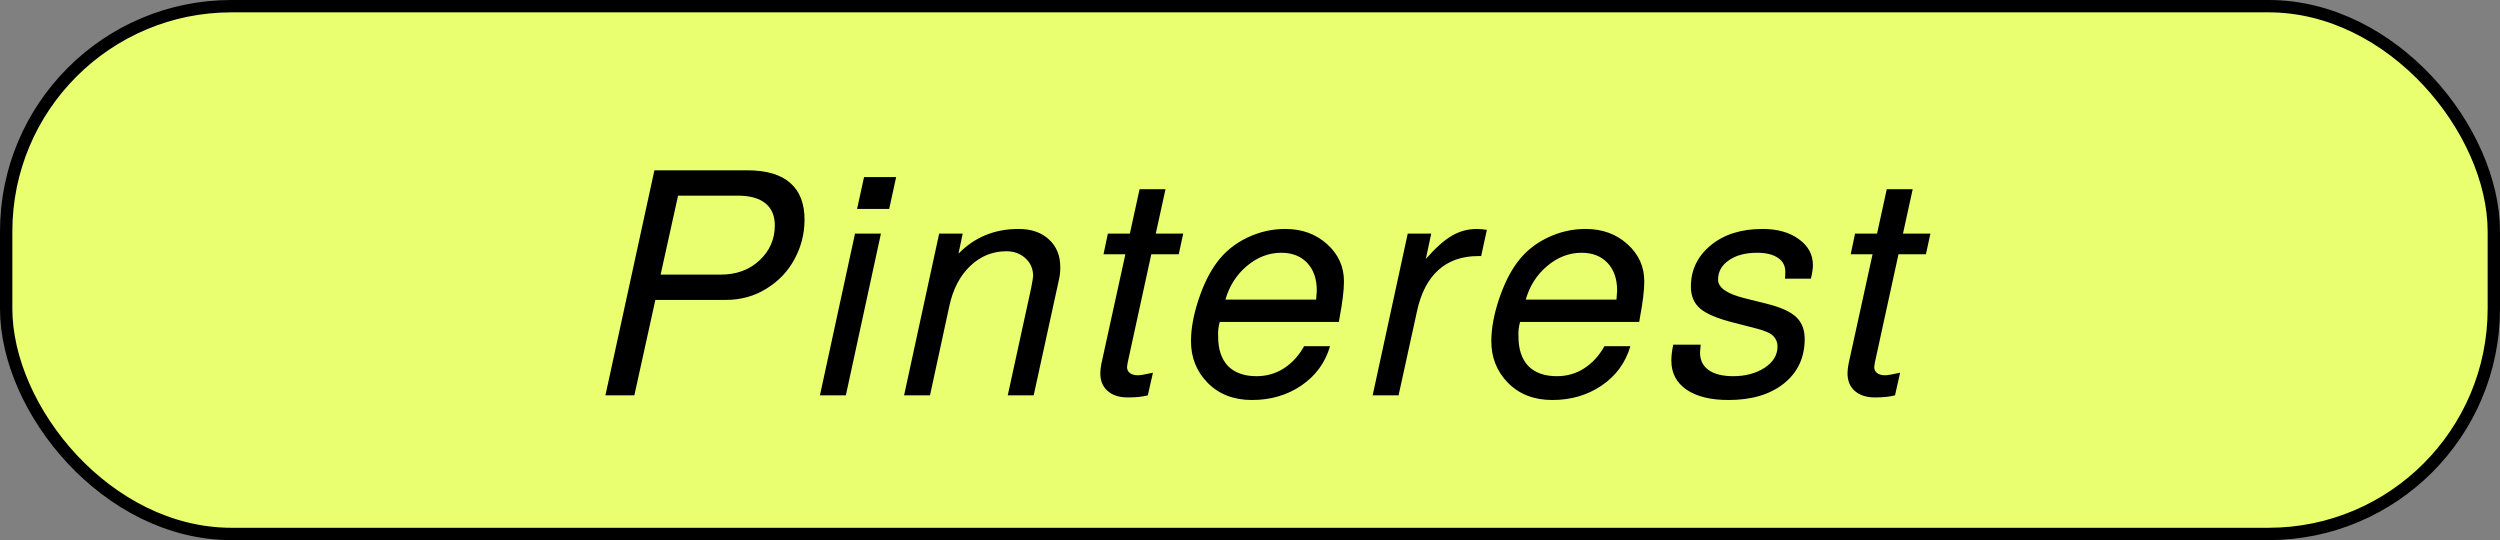 <?xml version="1.0" encoding="UTF-8"?> <svg xmlns="http://www.w3.org/2000/svg" width="162" height="35" viewBox="0 0 162 35" fill="none"><rect x="0" y="0" width="162" height="35" fill="#808080" stroke="none"/><rect x="0.4" y="0.4" width="161.2" height="34.2" rx="14.6" fill="#E9FF70" stroke="black" stroke-width="0.8"></rect><path d="M52.134 14.26C52.129 15.158 51.913 16.001 51.485 16.789C51.064 17.577 50.459 18.215 49.668 18.703C48.885 19.191 48.004 19.435 47.028 19.435H42.467L41.106 25.617H39.231L42.405 11.037H48.45C49.667 11.037 50.587 11.31 51.209 11.857C51.831 12.398 52.139 13.198 52.134 14.26ZM50.208 14.621C50.211 13.989 50.009 13.508 49.6 13.176C49.192 12.844 48.597 12.678 47.816 12.678H43.939L42.808 17.795H46.695C47.717 17.795 48.555 17.489 49.209 16.877C49.87 16.265 50.203 15.513 50.208 14.621ZM54.811 25.617H53.132L55.404 15.139H57.084L54.811 25.617ZM58.07 11.476L57.62 13.537H55.54L55.99 11.476H58.07ZM68.625 18.097L66.983 25.617H65.303L66.825 18.635C66.906 18.205 66.946 17.957 66.946 17.892C66.949 17.43 66.785 17.046 66.454 16.74C66.124 16.434 65.711 16.281 65.216 16.281C64.318 16.281 63.535 16.6 62.868 17.238C62.2 17.876 61.75 18.742 61.516 19.836L60.264 25.617H58.585L60.857 15.139H62.381L62.11 16.437C63.151 15.37 64.45 14.836 66.005 14.836C66.832 14.836 67.489 15.064 67.975 15.519C68.467 15.969 68.711 16.574 68.707 17.336C68.706 17.609 68.678 17.863 68.625 18.097ZM74.71 24.152L74.379 25.617C74.047 25.708 73.614 25.754 73.08 25.754C72.527 25.754 72.091 25.614 71.774 25.334C71.456 25.054 71.299 24.67 71.301 24.181C71.302 23.992 71.326 23.784 71.373 23.556L72.924 16.476H71.508L71.789 15.139H73.215L73.845 12.258H75.525L74.894 15.139H76.672L76.382 16.476H74.604L73.073 23.498C73.046 23.654 73.032 23.748 73.032 23.781C73.031 23.944 73.092 24.074 73.215 24.172C73.345 24.269 73.521 24.318 73.742 24.318C73.885 24.318 74.208 24.263 74.71 24.152ZM86.762 20.861H79.038C78.951 21.18 78.917 21.486 78.935 21.779C78.931 22.619 79.142 23.263 79.569 23.713C80.003 24.155 80.621 24.377 81.421 24.377C82.079 24.377 82.669 24.207 83.192 23.869C83.721 23.53 84.159 23.052 84.508 22.433H86.188C85.876 23.501 85.256 24.351 84.328 24.982C83.407 25.607 82.341 25.92 81.13 25.92C79.945 25.92 78.987 25.549 78.255 24.806C77.53 24.064 77.17 23.156 77.176 22.082C77.18 21.274 77.344 20.383 77.669 19.406C77.993 18.43 78.391 17.625 78.863 16.994C79.362 16.323 80.006 15.796 80.795 15.412C81.585 15.028 82.416 14.836 83.289 14.836C84.369 14.836 85.273 15.165 85.998 15.822C86.73 16.48 87.094 17.29 87.089 18.254C87.086 18.827 86.99 19.608 86.803 20.597L86.762 20.861ZM85.286 19.416C85.314 19.09 85.328 18.898 85.328 18.84C85.332 18.084 85.127 17.485 84.712 17.043C84.298 16.6 83.736 16.379 83.026 16.379C82.219 16.379 81.475 16.665 80.795 17.238C80.122 17.805 79.659 18.53 79.407 19.416H85.286ZM95.978 16.594H95.773C94.732 16.594 93.874 16.896 93.2 17.502C92.533 18.107 92.072 18.999 91.819 20.177L90.628 25.617H88.948L91.221 15.139H92.744L92.394 16.779C93.016 16.07 93.578 15.568 94.081 15.275C94.584 14.982 95.125 14.836 95.705 14.836C95.868 14.836 96.082 14.855 96.349 14.894L95.978 16.594ZM106.223 20.861H98.499C98.412 21.18 98.378 21.486 98.396 21.779C98.392 22.619 98.603 23.263 99.03 23.713C99.464 24.155 100.081 24.377 100.882 24.377C101.54 24.377 102.13 24.207 102.653 23.869C103.182 23.53 103.62 23.052 103.969 22.433H105.648C105.337 23.501 104.717 24.351 103.789 24.982C102.868 25.607 101.802 25.92 100.591 25.92C99.406 25.92 98.448 25.549 97.716 24.806C96.991 24.064 96.631 23.156 96.637 22.082C96.641 21.274 96.805 20.383 97.129 19.406C97.454 18.43 97.852 17.625 98.324 16.994C98.822 16.323 99.466 15.796 100.256 15.412C101.046 15.028 101.877 14.836 102.75 14.836C103.83 14.836 104.734 15.165 105.459 15.822C106.191 16.48 106.555 17.29 106.55 18.254C106.547 18.827 106.451 19.608 106.264 20.597L106.223 20.861ZM104.747 19.416C104.774 19.09 104.788 18.898 104.789 18.84C104.793 18.084 104.588 17.485 104.173 17.043C103.759 16.6 103.197 16.379 102.487 16.379C101.68 16.379 100.936 16.665 100.256 17.238C99.583 17.805 99.12 18.53 98.868 19.416H104.747ZM116.944 21.994C116.937 23.185 116.486 24.139 115.591 24.855C114.695 25.565 113.502 25.92 112.011 25.92C110.845 25.92 109.935 25.695 109.28 25.246C108.625 24.79 108.299 24.162 108.304 23.361C108.305 23.042 108.346 22.7 108.426 22.336H110.204C110.176 22.596 110.162 22.762 110.162 22.834C110.159 23.328 110.343 23.709 110.713 23.976C111.089 24.243 111.622 24.377 112.312 24.377C113.1 24.377 113.774 24.198 114.336 23.84C114.898 23.475 115.181 23.013 115.184 22.453C115.185 22.192 115.095 21.968 114.914 21.779C114.732 21.59 114.359 21.424 113.793 21.281L112.311 20.9C111.284 20.64 110.569 20.337 110.167 19.992C109.766 19.647 109.566 19.168 109.57 18.556C109.575 17.482 110.007 16.594 110.863 15.89C111.72 15.187 112.835 14.836 114.209 14.836C115.179 14.836 115.965 15.057 116.568 15.5C117.178 15.936 117.481 16.502 117.477 17.199C117.476 17.407 117.432 17.694 117.346 18.058H115.666C115.68 17.954 115.687 17.808 115.688 17.619C115.69 17.228 115.532 16.926 115.214 16.711C114.896 16.489 114.445 16.379 113.859 16.379C113.103 16.379 112.494 16.541 112.03 16.867C111.566 17.186 111.332 17.603 111.33 18.117C111.327 18.631 111.891 19.032 113.023 19.318L114.544 19.699C115.422 19.92 116.042 20.207 116.405 20.558C116.767 20.903 116.947 21.382 116.944 21.994ZM123.128 24.152L122.797 25.617C122.465 25.708 122.032 25.754 121.498 25.754C120.945 25.754 120.509 25.614 120.192 25.334C119.874 25.054 119.717 24.67 119.719 24.181C119.72 23.992 119.744 23.784 119.791 23.556L121.342 16.476H119.926L120.207 15.139H121.633L122.263 12.258H123.943L123.312 15.139H125.09L124.799 16.476H123.022L121.49 23.498C121.464 23.654 121.45 23.748 121.45 23.781C121.449 23.944 121.51 24.074 121.633 24.172C121.763 24.269 121.939 24.318 122.16 24.318C122.303 24.318 122.626 24.263 123.128 24.152Z" fill="black"></path></svg> 